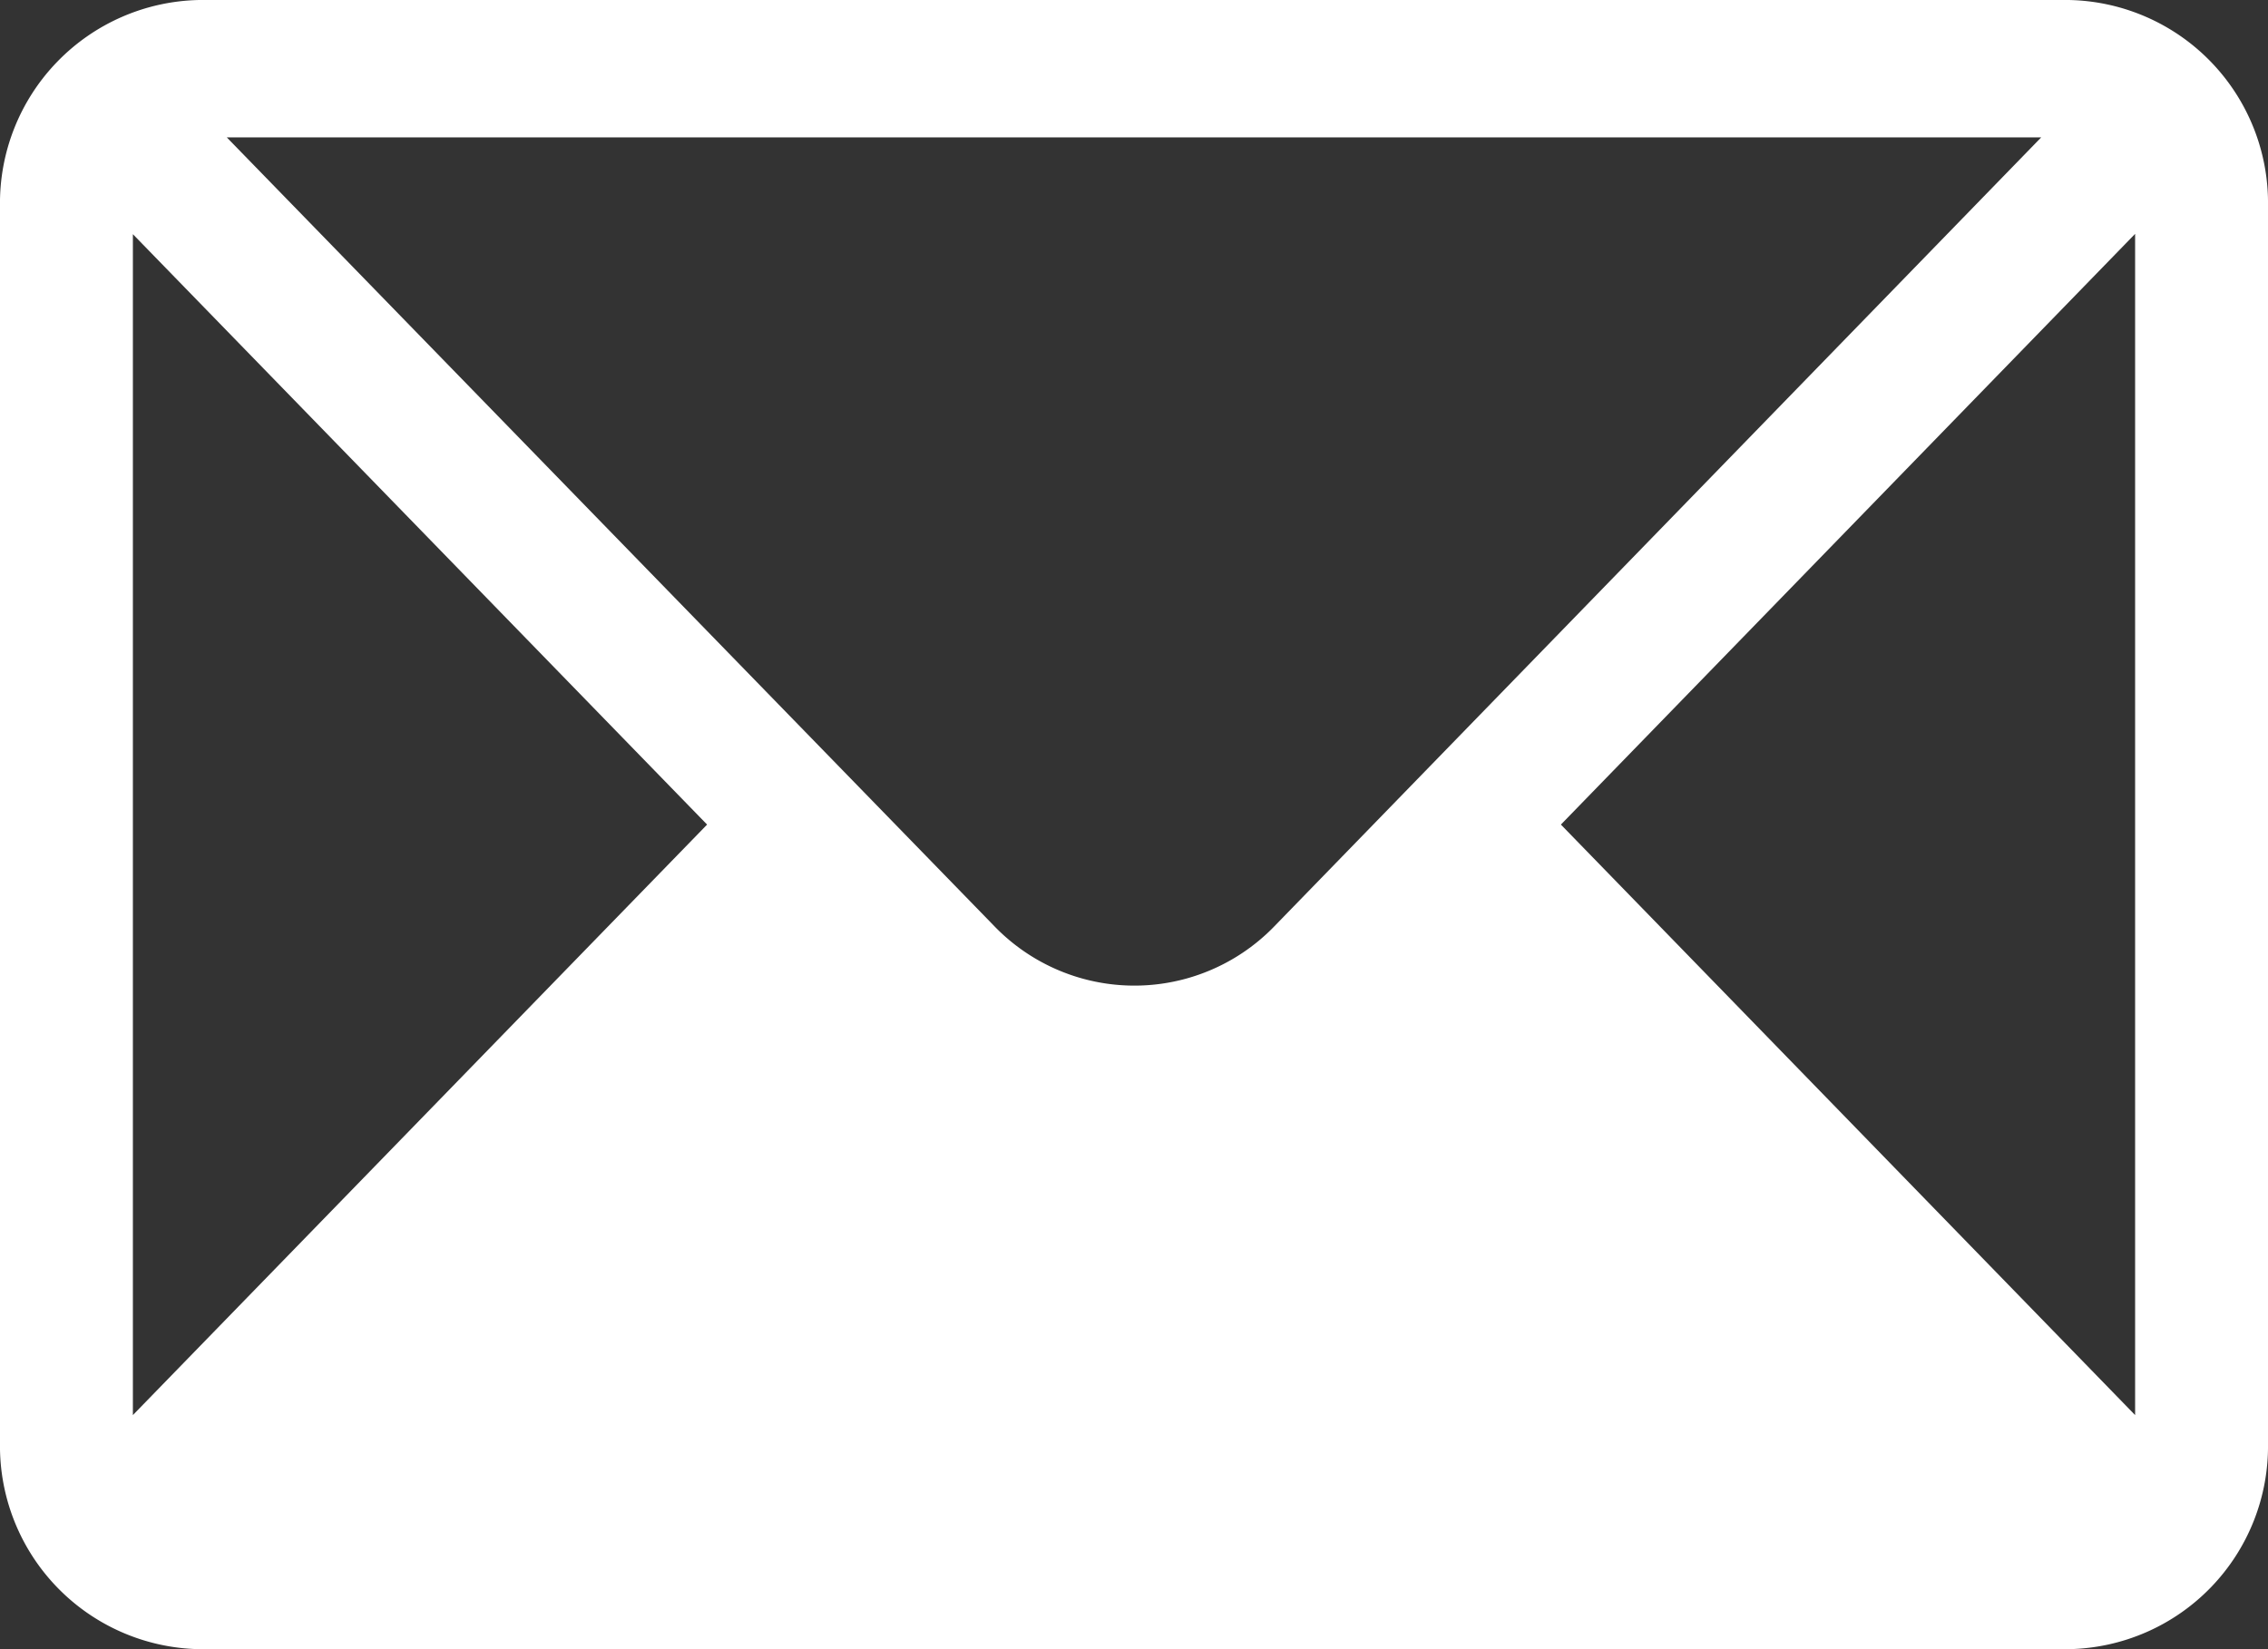 <svg xmlns="http://www.w3.org/2000/svg" width="22" height="16" viewBox="0 0 22 16">
  <rect x="0" y="0" width="22" height="16" fill="#333333" stroke="none"/>
  <path id="Email" d="M20.066,76H1.934A1.971,1.971,0,0,0,0,78V90a1.971,1.971,0,0,0,1.934,2H20.066A1.97,1.97,0,0,0,22,90V78A1.97,1.97,0,0,0,20.066,76ZM19.8,77.333l-7.428,7.643a1.889,1.889,0,0,1-2.736,0L2.2,77.333ZM1.289,89.729V78.272L6.859,84Zm19.422,0L15.141,84l5.57-5.731Z" transform="translate(0 -76)" fill="#fff"/>
</svg>
